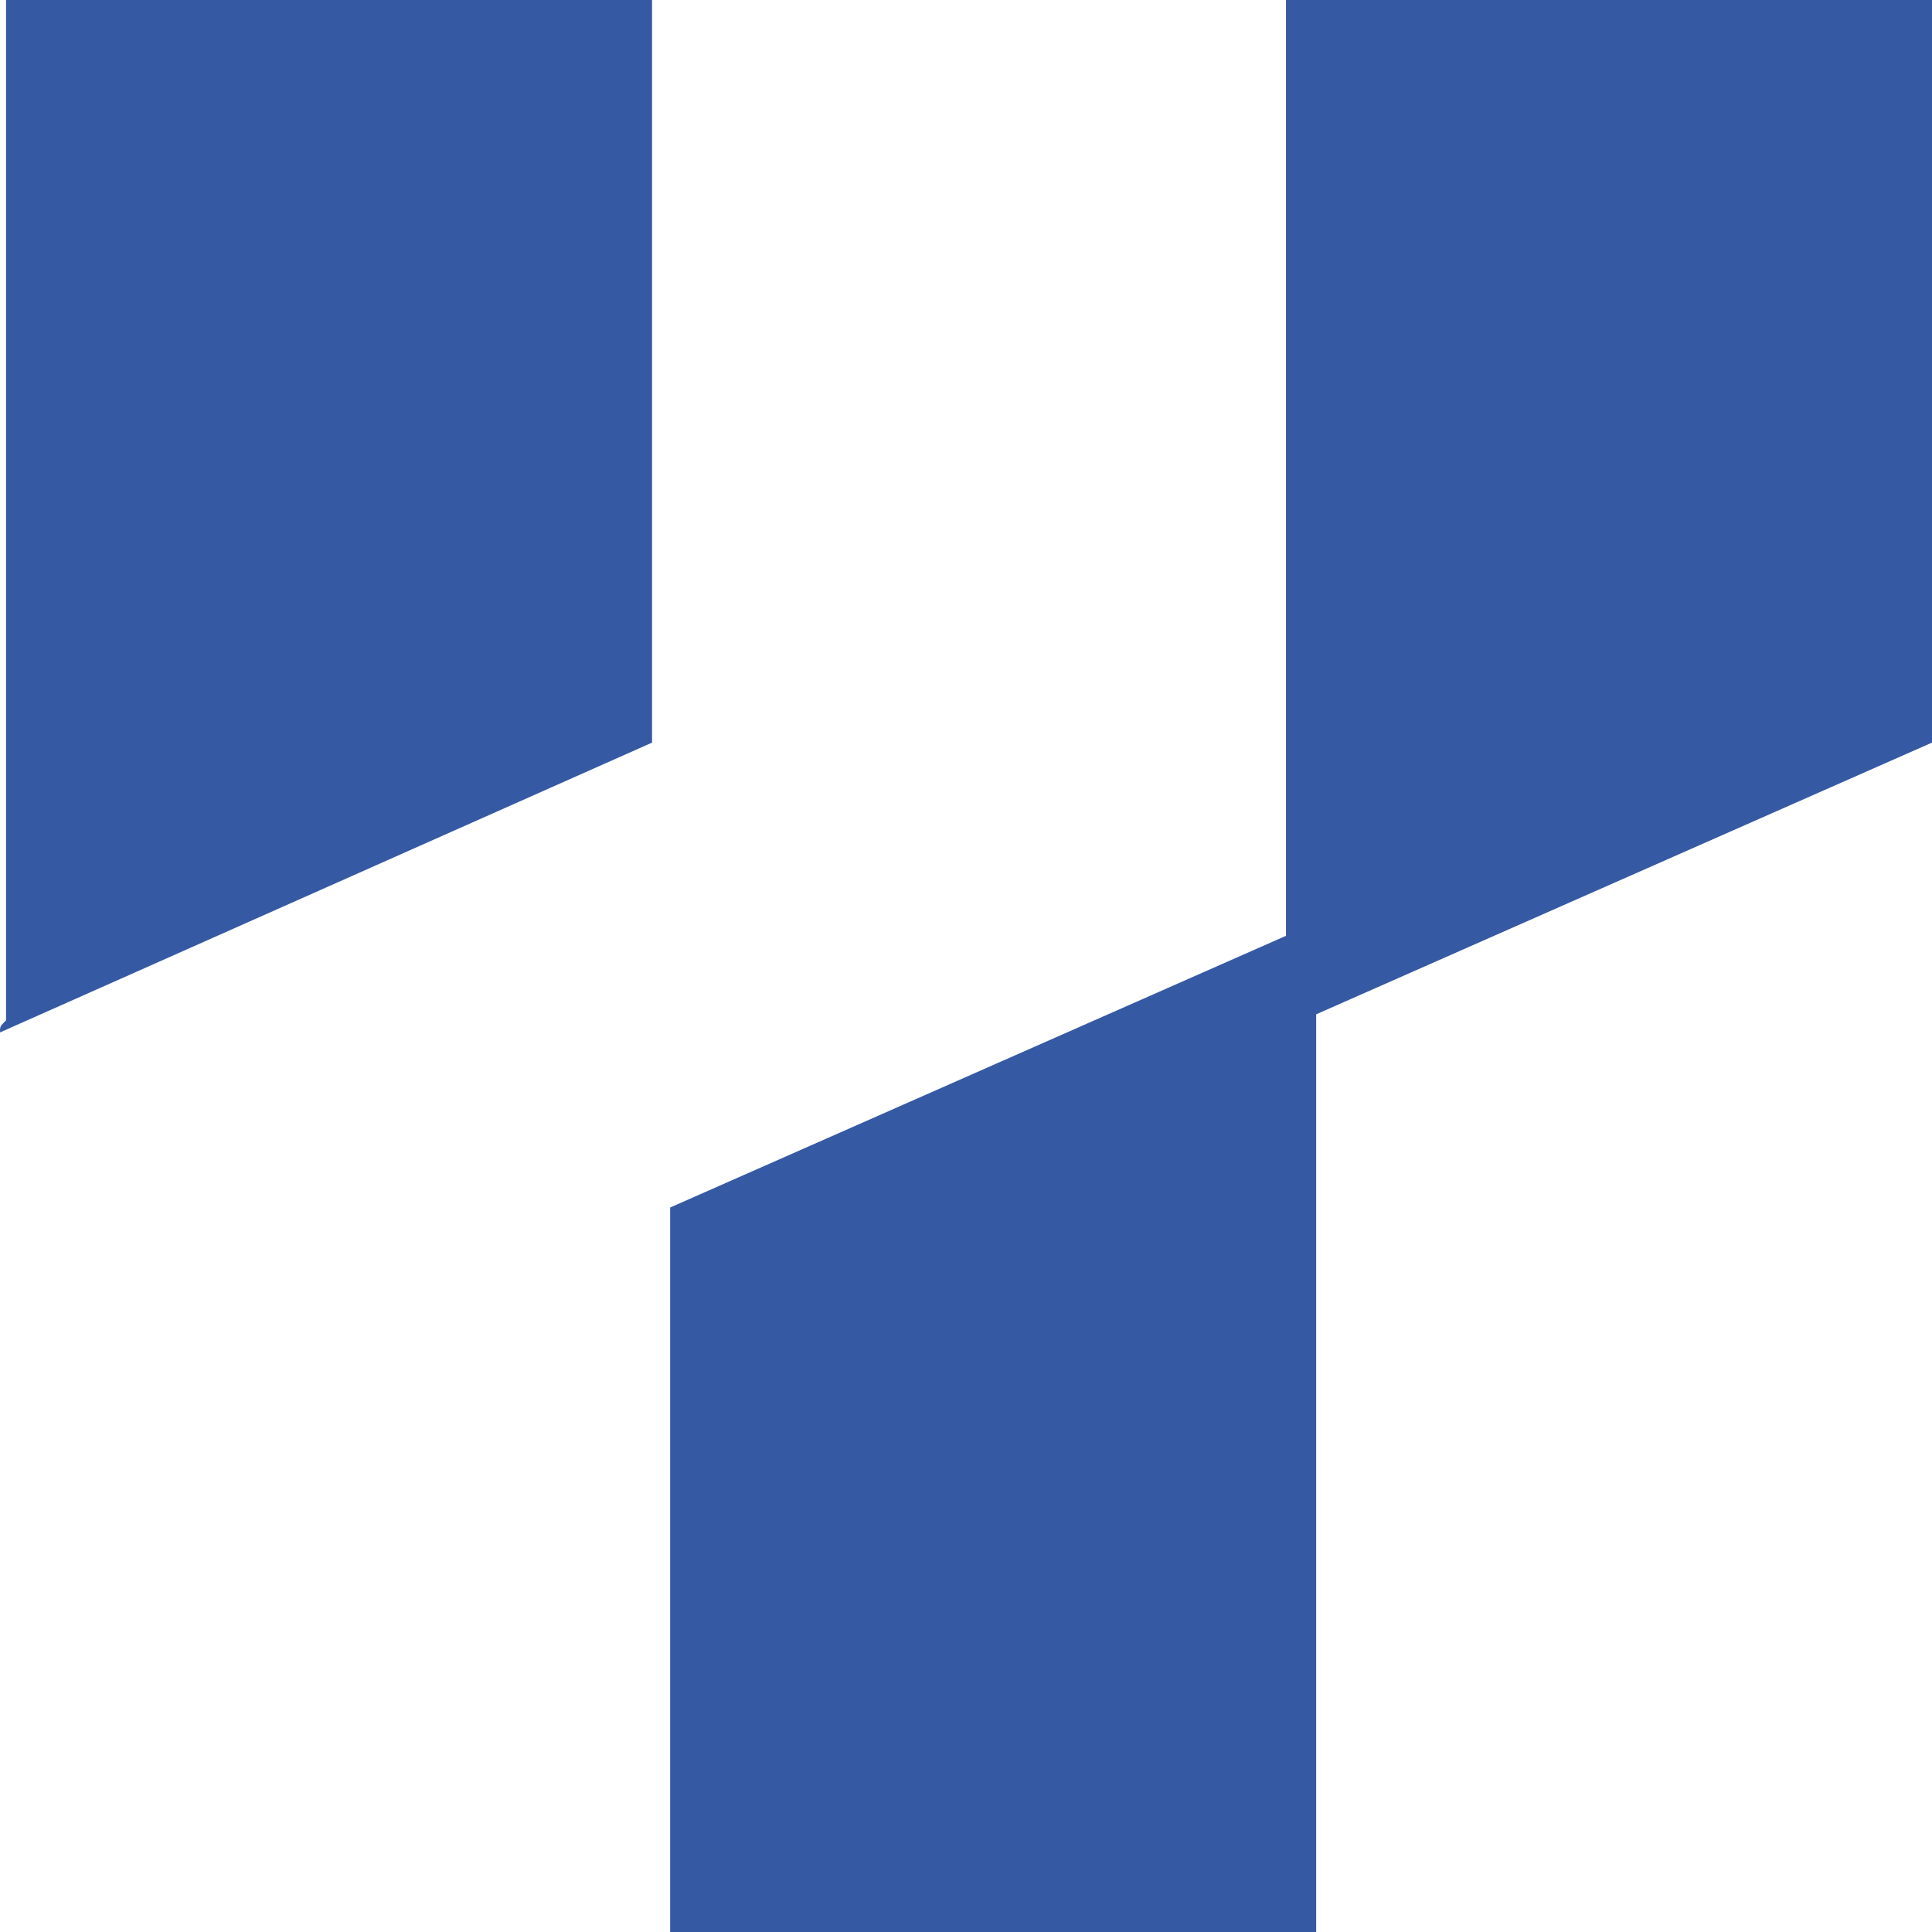 <svg viewBox="0 0 32 32" role="img" aria-hidden="true" focusable="false" xmlns="http://www.w3.org/2000/svg">
    <path fill="#3659a4" d="M0.1,16.9L0.1,16.9C0,17,0,17,0,17.1l10.8-4.8V0H0.1V16.9z M21.8,16.8L32,12.3V0H21.3v15.5L11.1,20v12h10.7 L21.8,16.8z"/>
</svg>
